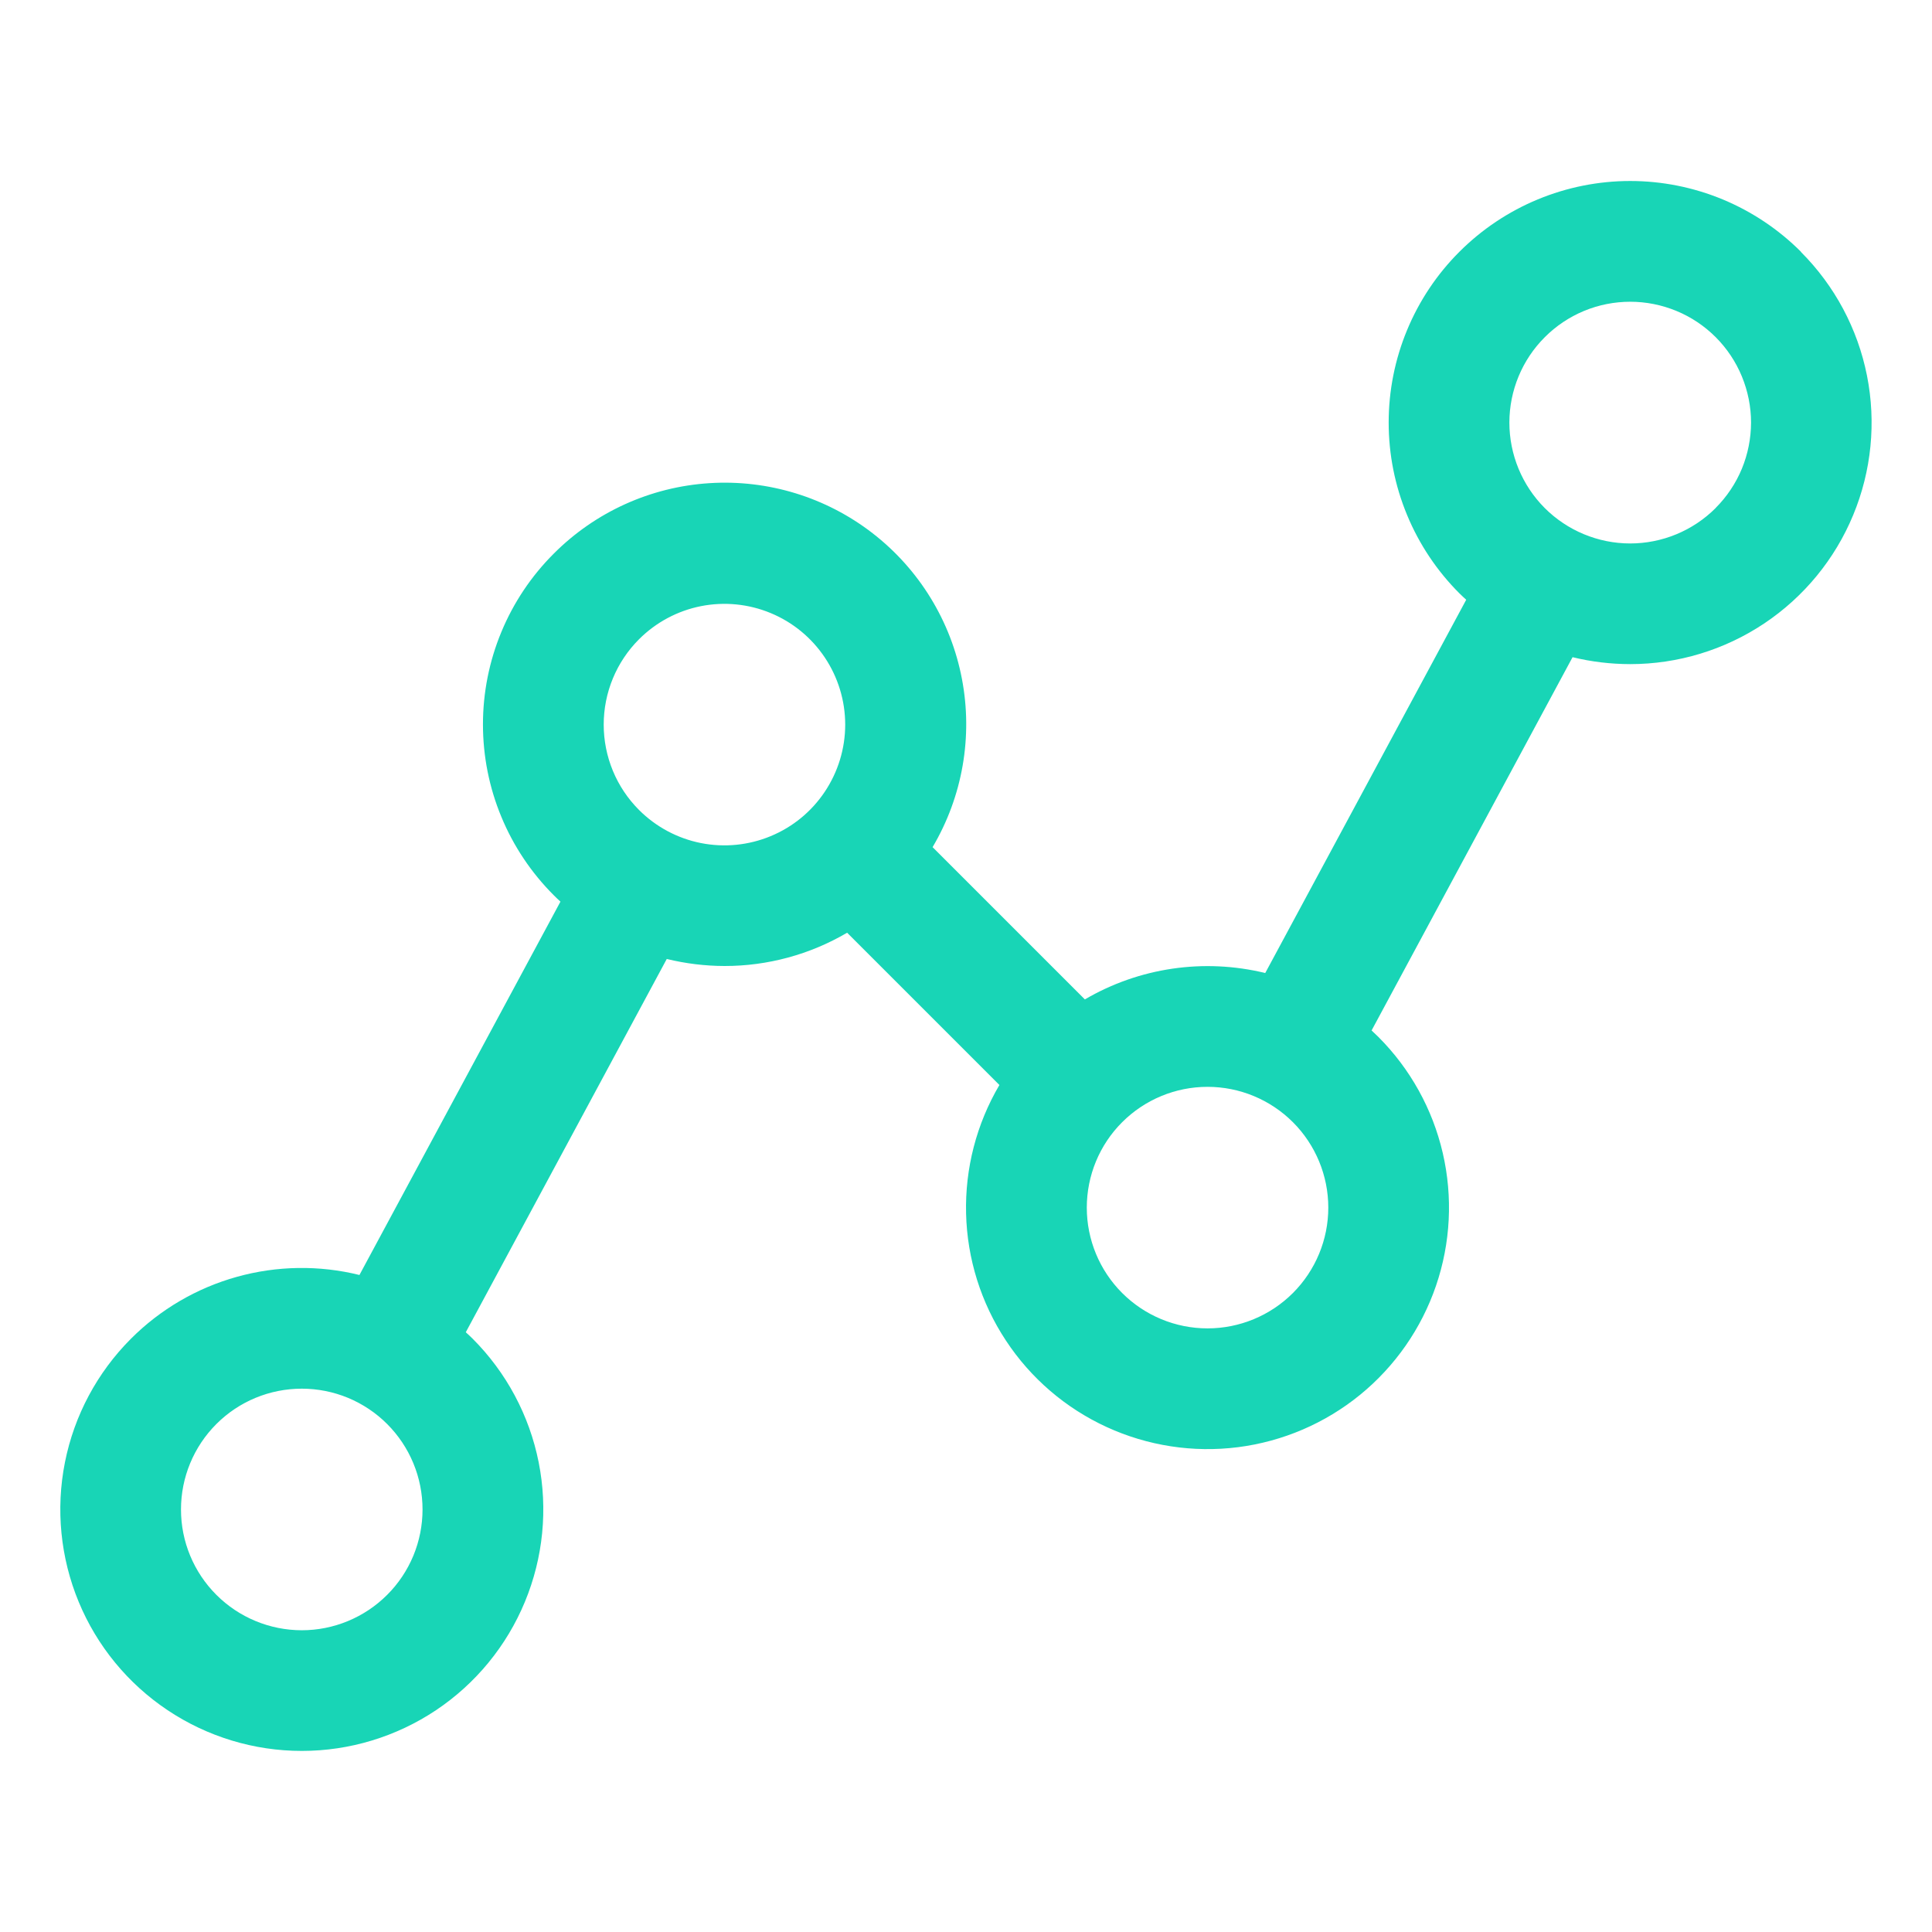 <svg width="44" height="44" viewBox="0 0 44 44" fill="none" xmlns="http://www.w3.org/2000/svg">
<path d="M41.016 5.734C40.505 5.223 39.899 4.818 39.232 4.541C38.564 4.265 37.849 4.122 37.127 4.122C36.404 4.122 35.689 4.265 35.022 4.541C34.354 4.818 33.748 5.223 33.237 5.734C32.726 6.244 32.321 6.851 32.045 7.518C31.768 8.186 31.626 8.901 31.626 9.623C31.626 10.346 31.768 11.061 32.045 11.728C32.321 12.396 32.726 13.002 33.237 13.513C33.287 13.563 33.34 13.611 33.392 13.659L28.815 22.16C27.419 21.82 25.946 22.035 24.707 22.761L21.239 19.293C21.921 18.14 22.159 16.777 21.907 15.46C21.656 14.144 20.933 12.965 19.873 12.144C18.814 11.324 17.491 10.918 16.154 11.004C14.817 11.089 13.557 11.66 12.611 12.609C12.1 13.119 11.694 13.726 11.418 14.393C11.141 15.06 10.999 15.776 10.999 16.498C10.999 17.221 11.141 17.936 11.418 18.603C11.694 19.271 12.1 19.877 12.611 20.388C12.66 20.438 12.712 20.486 12.764 20.534L8.186 29.037C7.268 28.81 6.306 28.825 5.395 29.079C4.483 29.333 3.653 29.818 2.984 30.487C2.215 31.256 1.691 32.236 1.479 33.303C1.267 34.37 1.376 35.476 1.792 36.481C2.208 37.486 2.913 38.345 3.818 38.949C4.722 39.553 5.786 39.876 6.873 39.876C7.961 39.876 9.024 39.553 9.929 38.949C10.833 38.345 11.538 37.486 11.954 36.481C12.371 35.476 12.48 34.37 12.268 33.303C12.056 32.236 11.532 31.256 10.763 30.487C10.713 30.437 10.66 30.389 10.608 30.341L15.185 21.84C15.616 21.945 16.057 21.999 16.5 22C17.482 22.001 18.446 21.739 19.293 21.242L22.761 24.71C22.239 25.597 21.976 26.611 22.002 27.64C22.027 28.668 22.341 29.669 22.907 30.527C23.472 31.387 24.268 32.07 25.202 32.499C26.137 32.929 27.173 33.088 28.193 32.959C29.214 32.829 30.177 32.416 30.975 31.766C31.772 31.116 32.371 30.256 32.704 29.282C33.037 28.309 33.09 27.262 32.858 26.26C32.626 25.258 32.117 24.341 31.39 23.614C31.34 23.564 31.288 23.516 31.237 23.468L35.814 14.967C36.243 15.072 36.683 15.124 37.125 15.125C38.213 15.125 39.276 14.802 40.18 14.198C41.084 13.594 41.789 12.735 42.205 11.73C42.622 10.725 42.731 9.62 42.519 8.553C42.307 7.486 41.783 6.506 41.014 5.737L41.016 5.734ZM8.817 36.322C8.301 36.838 7.601 37.128 6.872 37.128C6.142 37.127 5.443 36.837 4.927 36.321C4.411 35.805 4.121 35.106 4.122 34.376C4.122 33.646 4.412 32.947 4.928 32.431C5.183 32.176 5.486 31.973 5.82 31.835C6.154 31.697 6.512 31.626 6.873 31.626C7.234 31.626 7.592 31.697 7.926 31.835C8.259 31.974 8.563 32.176 8.818 32.432C9.073 32.687 9.276 32.991 9.414 33.325C9.552 33.658 9.623 34.016 9.623 34.377C9.623 34.739 9.552 35.096 9.414 35.43C9.275 35.764 9.073 36.067 8.817 36.322ZM14.554 18.447C14.299 18.192 14.096 17.889 13.958 17.555C13.82 17.221 13.749 16.864 13.749 16.503C13.749 16.141 13.82 15.784 13.958 15.45C14.096 15.116 14.299 14.813 14.554 14.558C14.939 14.173 15.429 13.911 15.962 13.805C16.496 13.699 17.049 13.754 17.551 13.962C18.054 14.17 18.483 14.523 18.785 14.975C19.087 15.427 19.249 15.959 19.249 16.503C19.249 17.046 19.087 17.578 18.785 18.03C18.483 18.483 18.054 18.835 17.551 19.043C17.049 19.251 16.496 19.306 15.962 19.2C15.429 19.094 14.939 18.832 14.554 18.447ZM29.446 29.447C28.93 29.963 28.23 30.253 27.501 30.253C26.771 30.253 26.072 29.963 25.556 29.447C25.04 28.931 24.751 28.232 24.751 27.503C24.751 26.773 25.04 26.073 25.556 25.558C26.072 25.042 26.771 24.752 27.501 24.752C28.23 24.752 28.93 25.042 29.446 25.558C29.961 26.073 30.251 26.773 30.251 27.503C30.251 28.232 29.961 28.931 29.446 29.447ZM39.071 11.572C38.554 12.088 37.854 12.377 37.124 12.377C36.395 12.376 35.695 12.085 35.179 11.569C34.664 11.052 34.375 10.352 34.375 9.622C34.376 8.893 34.666 8.193 35.183 7.678C35.438 7.422 35.742 7.22 36.075 7.081C36.409 6.943 36.767 6.872 37.128 6.872C37.489 6.872 37.847 6.944 38.181 7.082C38.515 7.22 38.818 7.423 39.073 7.678C39.329 7.934 39.531 8.237 39.669 8.571C39.807 8.905 39.879 9.263 39.879 9.624C39.878 9.985 39.807 10.343 39.669 10.677C39.531 11.01 39.328 11.313 39.072 11.569L39.071 11.572Z" fill="#18D5B6"/>
</svg>
